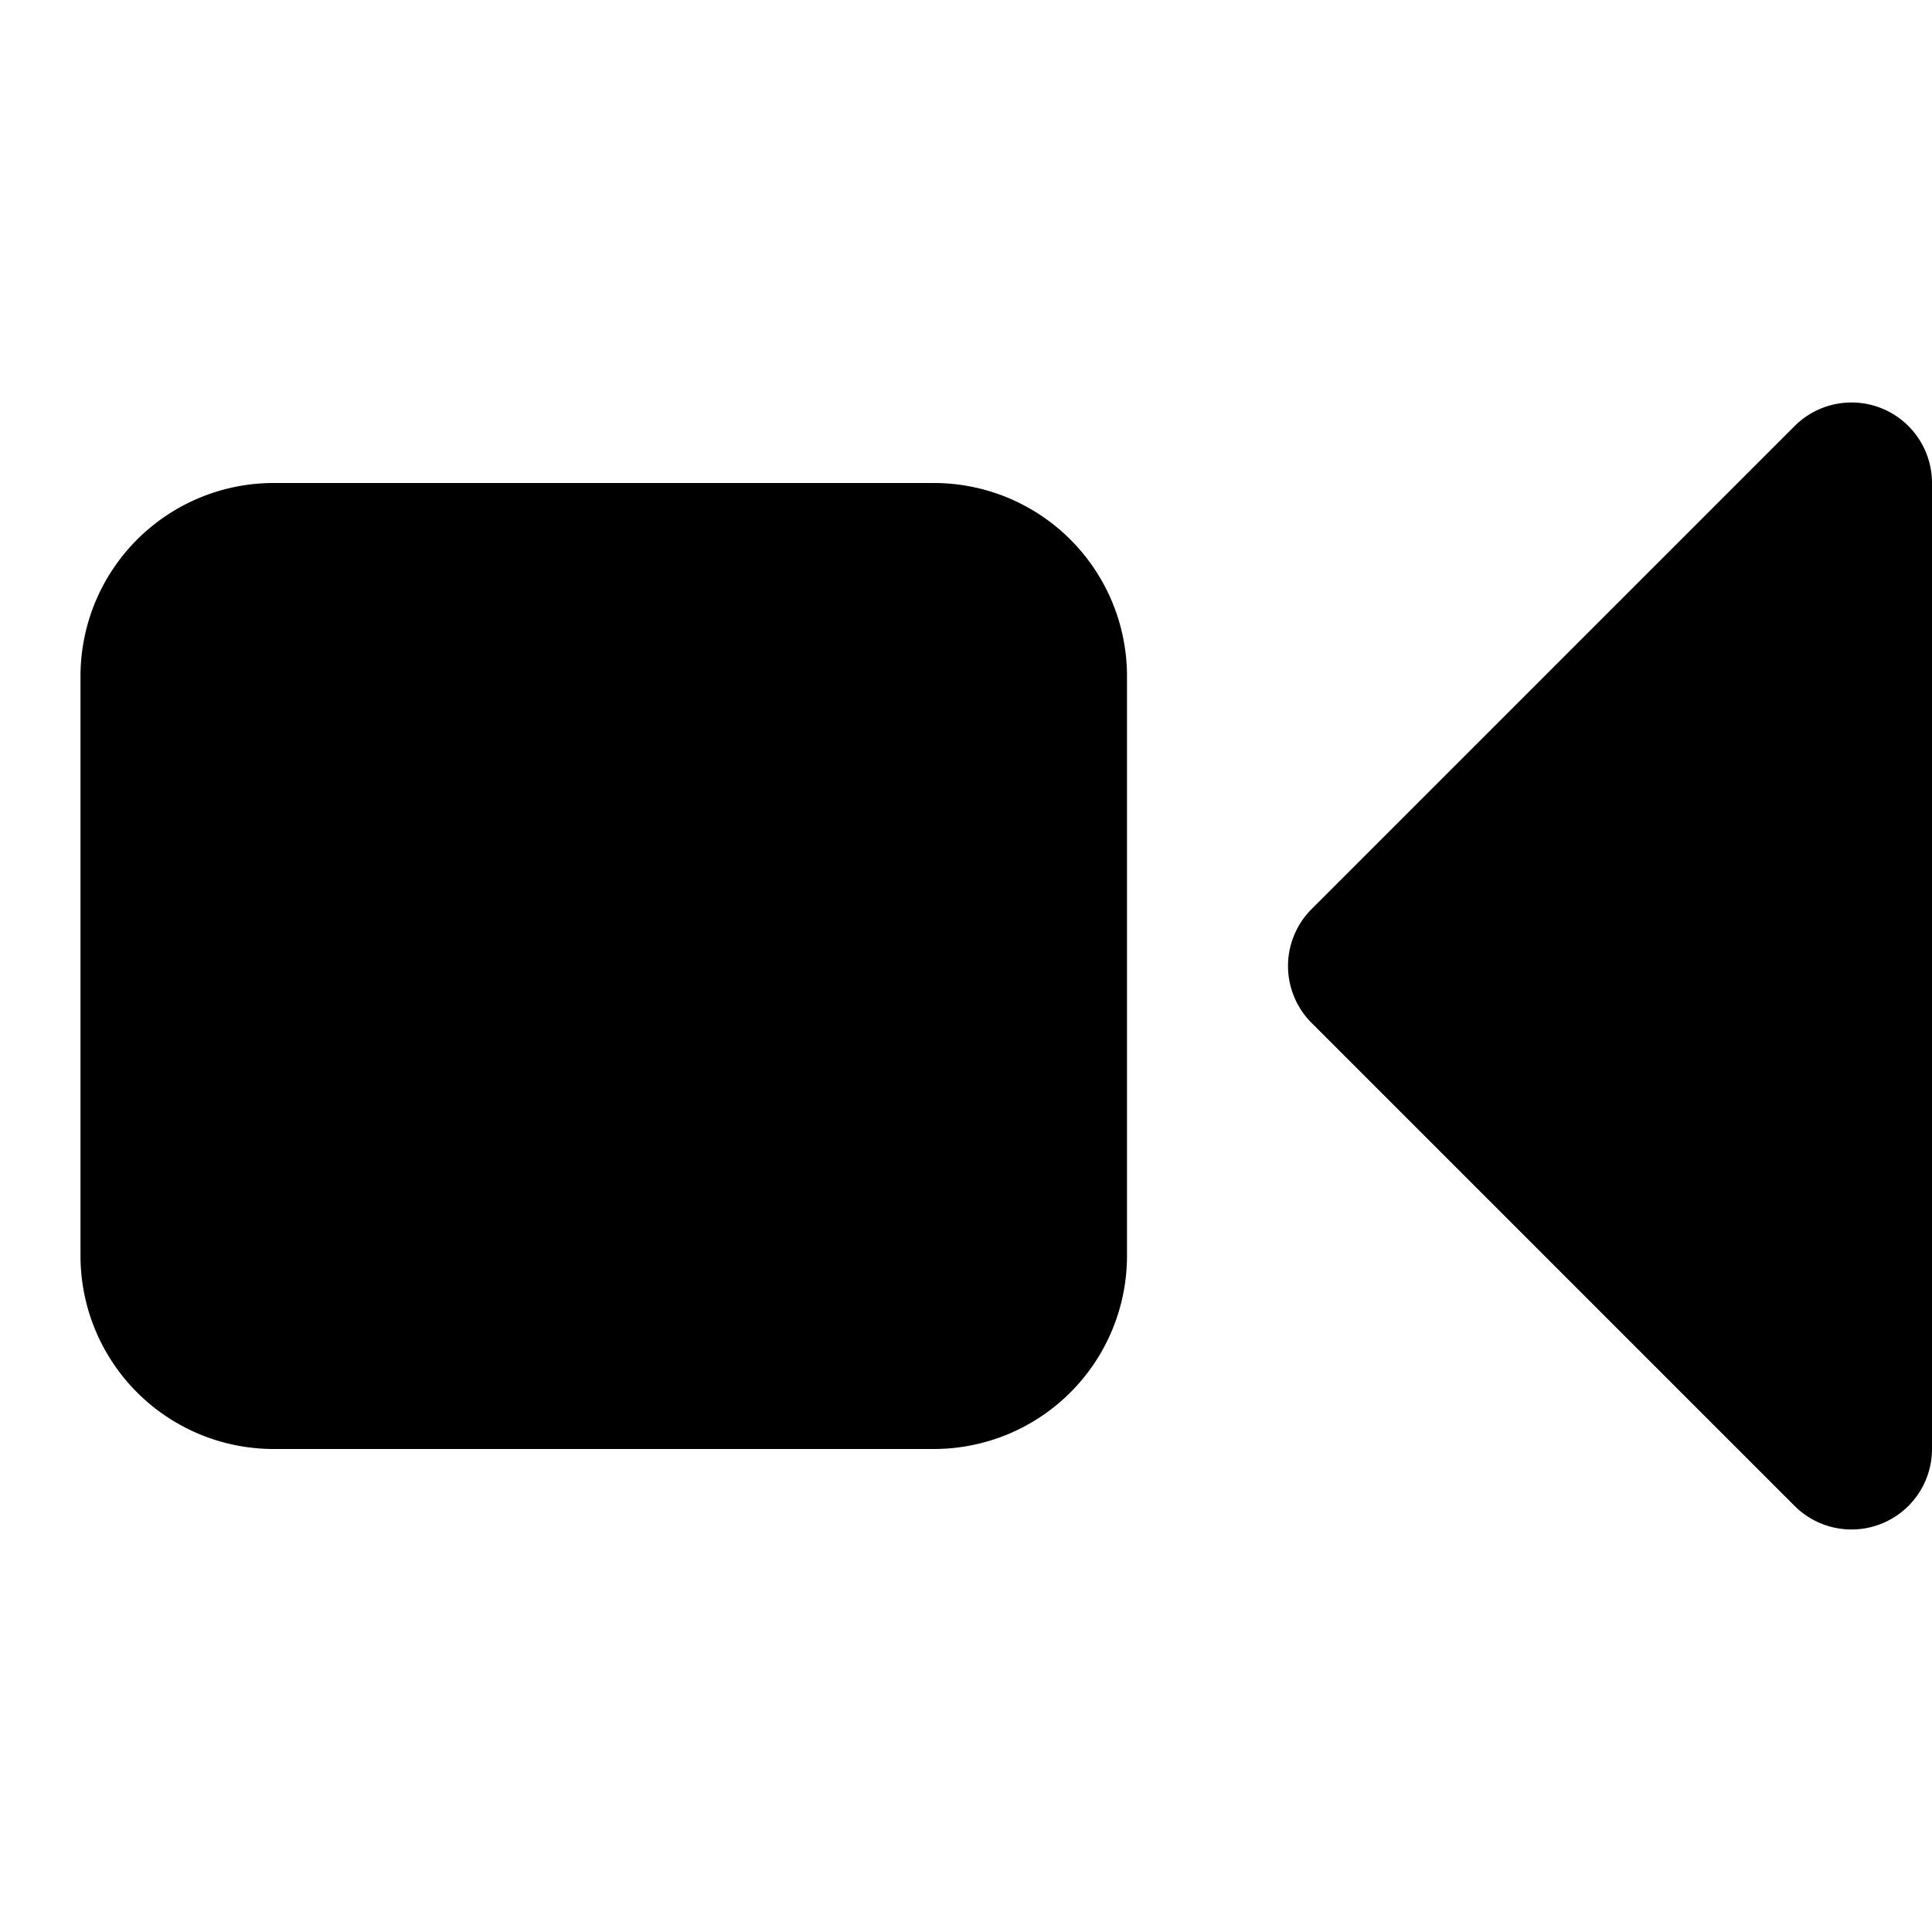 <svg xmlns="http://www.w3.org/2000/svg" width="24" height="24" fill="none" viewBox="0 0 24 24"><path fill="#000" d="M23.383 5.076A1 1 0 0 1 24 6v12a1 1 0 0 1-1.707.707l-6-6a1 1 0 0 1 0-1.414l6-6a1 1 0 0 1 1.09-.217M3.4 6h8.2A2.4 2.4 0 0 1 14 8.4v7.2a2.4 2.4 0 0 1-2.4 2.4H3.4A2.4 2.4 0 0 1 1 15.6V8.4A2.4 2.4 0 0 1 3.4 6"/></svg>